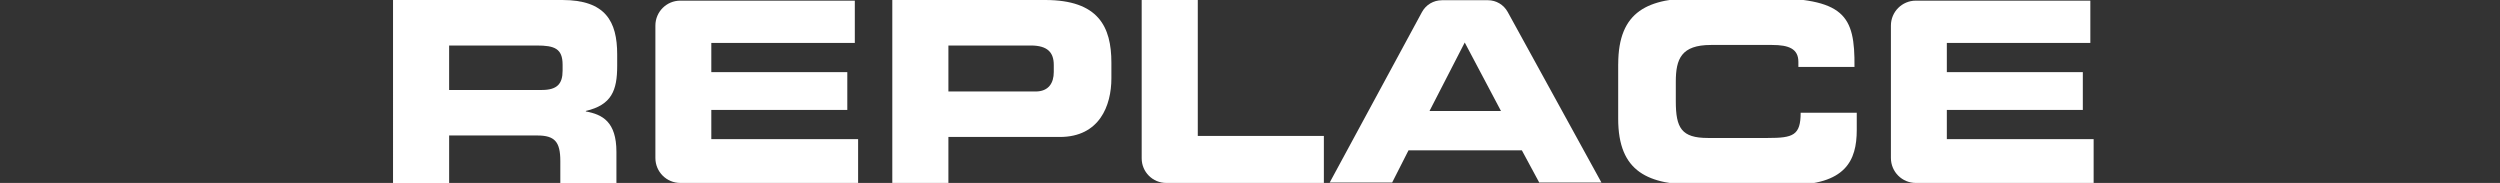 <?xml version="1.0" encoding="UTF-8"?><svg id="Livello_1" xmlns="http://www.w3.org/2000/svg" viewBox="0 0 691.61 50.61"><rect x="0" y="0" width="691.61" height="50.61" fill="#333333" stroke="none"/><defs><style>.cls-1{fill:#fff;}</style></defs><path class="cls-1" d="m398.9.06h12.72c2.28,0,4.37,1.24,5.47,3.24l25.94,47.2h-17.21l-4.81-8.92h-31.35l-4.53,8.92h-17.28l25.53-47.16c1.09-2.02,3.2-3.27,5.49-3.27Zm-3.44,30.65h19.78l-10.03-18.95-9.75,18.95Z"/><path class="cls-1" d="m188.2.18h48.28v11.7h-39.7v8.08h37.62v10.45h-37.62v8.08h40.61v12.12h-49.19c-3.8,0-6.89-3.08-6.89-6.89V7.07c0-3.8,3.08-6.89,6.89-6.89Z"/><path class="cls-1" d="m530,.18h48.28v11.7h-39.7v8.08h37.62v10.45h-37.62v8.08h40.61v12.12h-49.19c-3.8,0-6.89-3.08-6.89-6.89V7.07c0-3.8,3.08-6.89,6.89-6.89Z"/><path class="cls-1" d="m108.73,0h46.84c11.95,0,15.17,5.94,15.17,15.03v3.22c0,6.78-1.54,10.77-8.67,12.44v.14c4.61.84,8.46,2.87,8.46,11.19v8.6h-15.52v-6.08c0-5.31-1.54-7.06-6.36-7.06h-24.4v13.14h-15.52V0Zm15.52,24.89h25.66c4.19,0,5.73-1.68,5.73-5.31v-1.68c0-4.47-2.24-5.31-7.13-5.31h-24.26v12.3Z"/><path class="cls-1" d="m246.85,0h42.29c14.75,0,18.32,7.41,18.32,17.34v4.33c0,7.55-3.29,16.22-14.26,16.22h-30.83v12.72h-15.52V0Zm15.52,25.31h24.12c3.63,0,5.03-2.38,5.03-5.38v-1.96c0-3.43-1.68-5.38-6.36-5.38h-22.79v12.72Z"/><path class="cls-1" d="m315.84,0h15.52v37.61h34.88v13h-43.6c-3.75,0-6.8-3.04-6.8-6.8V0Z"/><path class="cls-1" d="m447.67,17.76c0-14.82,8.32-18.32,22.3-18.32h18.24c22.09,0,24.96,4.75,24.82,19.08h-15.52v-1.4c0-3.63-2.66-4.68-7.27-4.68h-16.92c-8.18,0-9.72,3.84-9.72,10.14v5.45c0,7.34,1.54,10.14,8.88,10.14h16.57c6.99,0,9.09-.7,9.09-6.99h15.52v4.75c0,8.53-3.08,15.24-18.67,15.24h-25.03c-13.98,0-22.3-3.5-22.3-18.32v-15.1Z"/></svg>